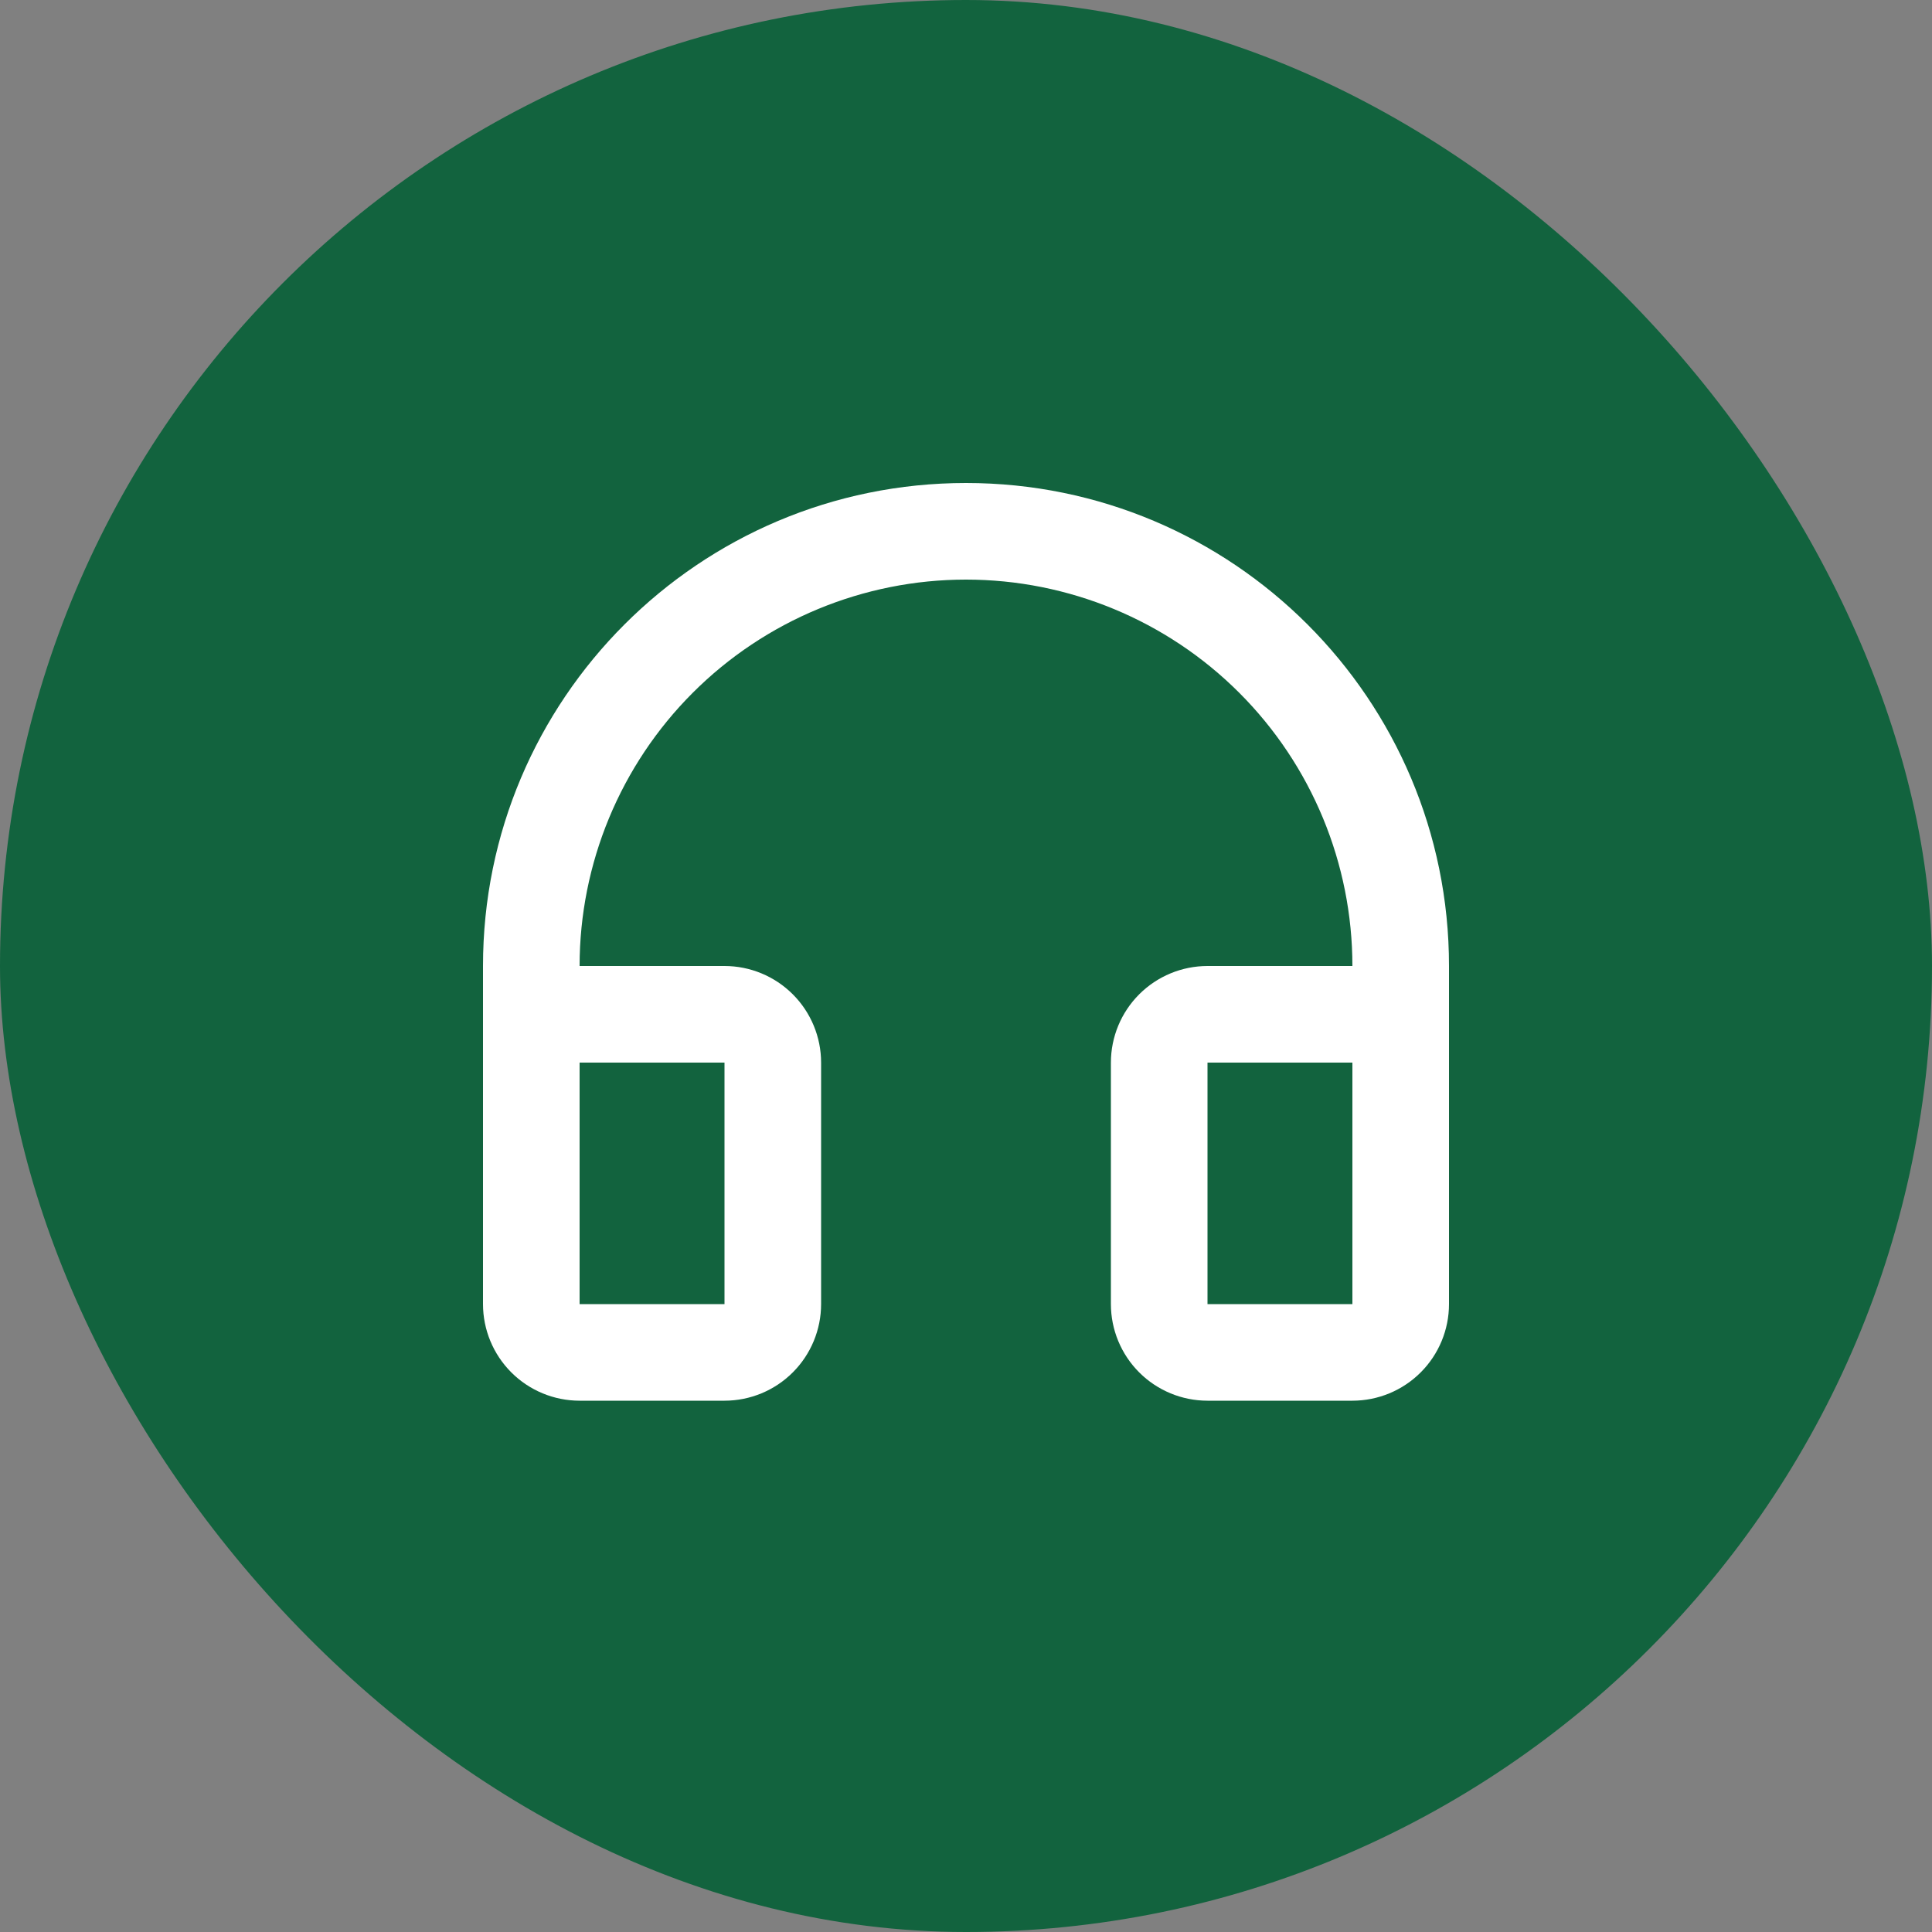 <svg width="40" height="40" viewBox="0 0 40 40" fill="none" xmlns="http://www.w3.org/2000/svg">
    <rect x="0" y="0" width="40" height="40" fill="#808080" stroke="none"/>
    <rect width="40" height="40" rx="20" fill="#12633E" />
    <g clip-path="url(#clip0_572_2253)">
        <path
            d="M20 12C17.878 12 15.843 12.843 14.343 14.343C12.843 15.843 12 17.878 12 20H15C15.53 20 16.039 20.211 16.414 20.586C16.789 20.961 17 21.47 17 22V27C17 27.53 16.789 28.039 16.414 28.414C16.039 28.789 15.53 29 15 29H12C11.47 29 10.961 28.789 10.586 28.414C10.211 28.039 10 27.53 10 27V20C10 14.477 14.477 10 20 10C25.523 10 30 14.477 30 20V27C30 27.53 29.789 28.039 29.414 28.414C29.039 28.789 28.53 29 28 29H25C24.47 29 23.961 28.789 23.586 28.414C23.211 28.039 23 27.53 23 27V22C23 21.47 23.211 20.961 23.586 20.586C23.961 20.211 24.47 20 25 20H28C28 17.878 27.157 15.843 25.657 14.343C24.157 12.843 22.122 12 20 12ZM12 22V27H15V22H12ZM25 22V27H28V22H25Z"
            fill="white" />
    </g>
    <defs>
        <clipPath id="clip0_572_2253">
            <rect width="24" height="24" fill="white" transform="translate(8 8)" />
        </clipPath>
    </defs>
</svg>